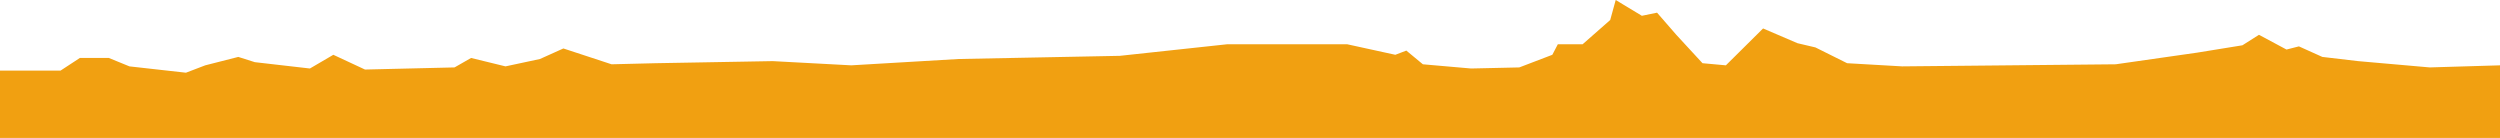 <svg xmlns="http://www.w3.org/2000/svg" width="600" height="33.11" preserveAspectRadio="none" viewBox="0 0 600 33.11"><defs><style>.cls-1{fill:#f1a011;}</style></defs><g id="Capa_2" data-name="Capa 2"><g id="Capa_1-2" data-name="Capa 1"><polygon id="etapa_8" class="cls-1" points="600 15.68 583.14 16.18 565.95 14.67 557.36 13.66 551.74 11.13 548.76 11.89 542.15 8.35 538.18 10.87 527.27 12.64 507.77 15.43 456.53 15.93 443.31 15.17 435.7 11.38 431.4 10.37 423.14 6.83 414.21 15.68 408.6 15.17 402.31 8.35 397.69 3.04 394.05 3.79 387.77 0 386.45 4.8 379.83 10.62 373.88 10.62 372.56 13.15 364.63 16.18 353.06 16.44 341.49 15.43 337.52 12.14 334.88 13.15 323.31 10.62 294.55 10.62 268.76 13.4 230.08 14.16 204.3 15.68 185.45 14.67 157.35 15.17 146.78 15.43 135.21 11.63 129.59 14.16 121.32 15.93 113.06 13.91 109.09 16.18 87.6 16.69 80 13.15 74.38 16.44 61.16 14.92 57.19 13.66 49.26 15.68 44.63 17.45 31.07 15.93 26.12 13.91 19.17 13.91 14.54 16.94 0 16.94 0 33.11 600 33.11 600 15.68"/></g></g></svg>